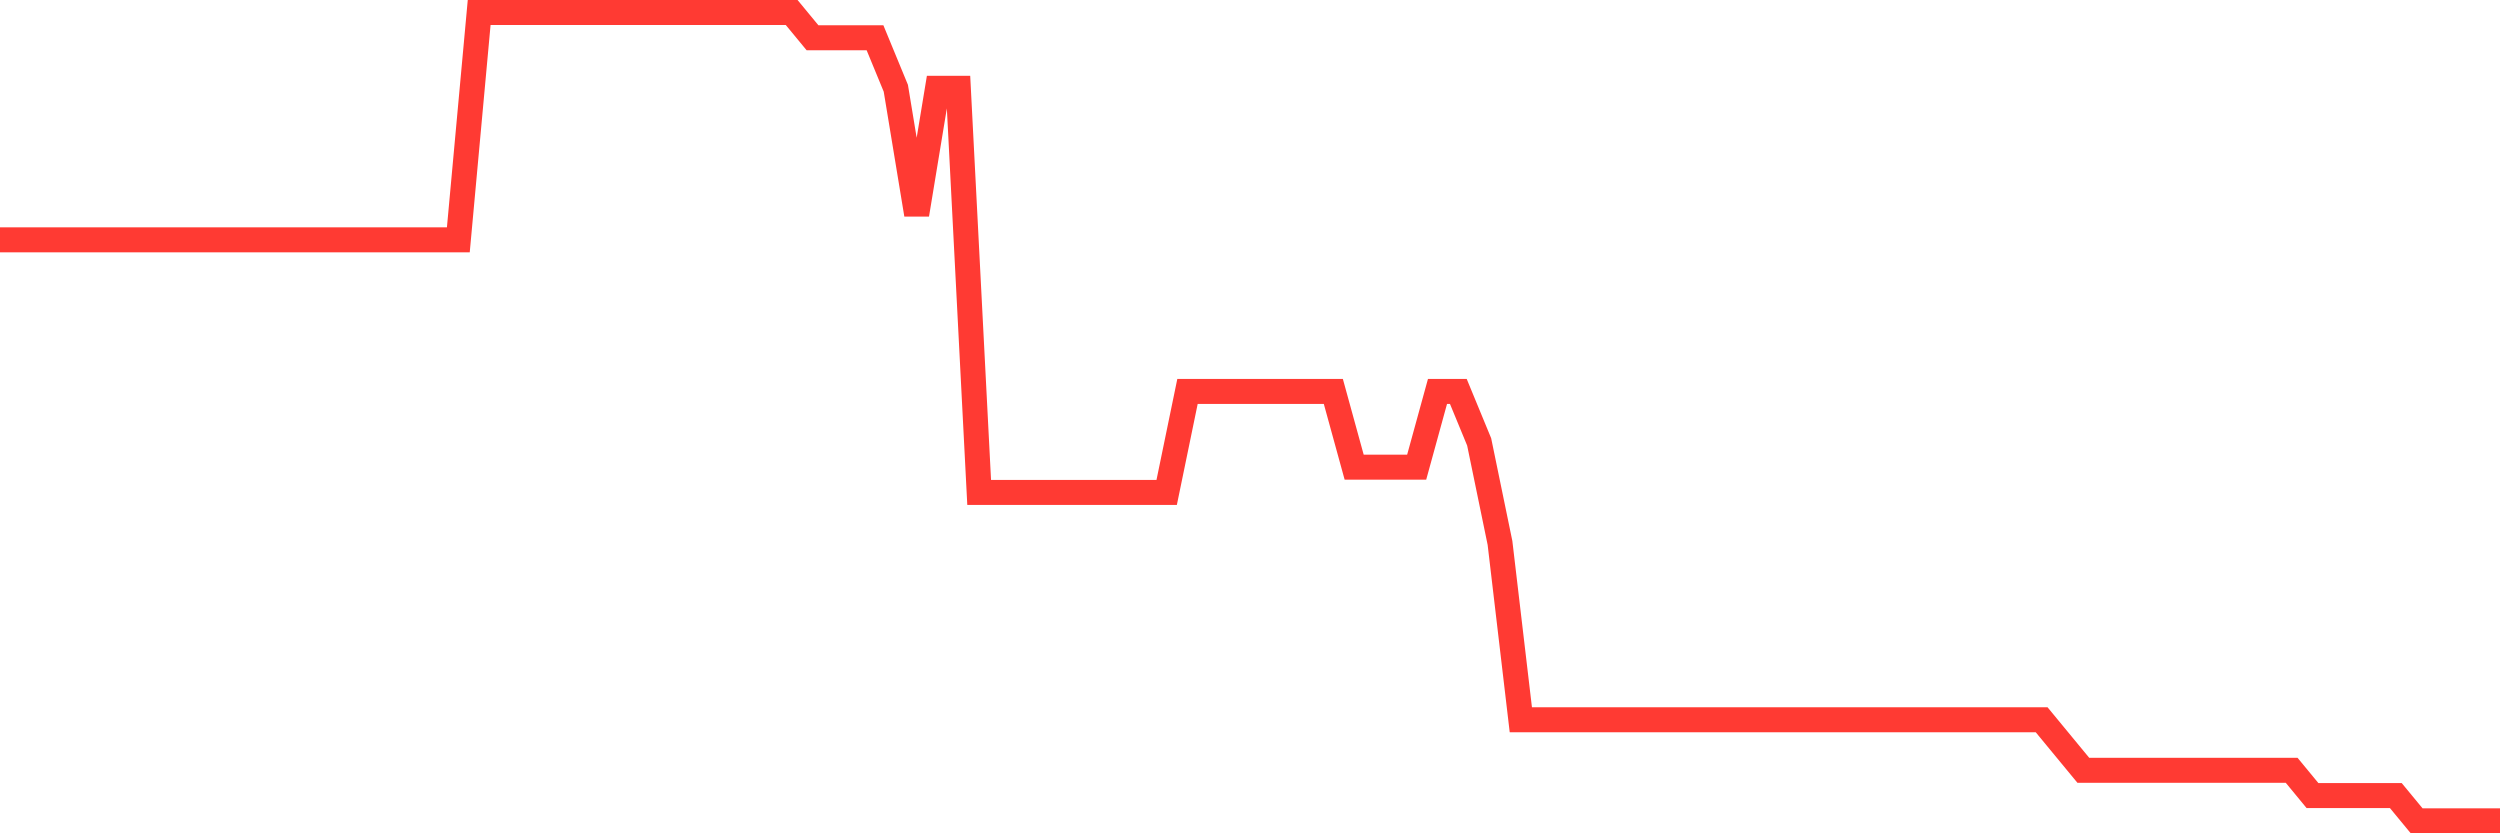 <svg
  xmlns="http://www.w3.org/2000/svg"
  xmlns:xlink="http://www.w3.org/1999/xlink"
  width="120"
  height="40"
  viewBox="0 0 120 40"
  preserveAspectRatio="none"
>
  <polyline
    points="0,11.512 1,11.512 2,11.512 3,11.512 4,11.512 5,11.512 6,11.512 7,11.512 8,11.512 9,11.512 10,11.512 11,11.512 12,11.512 13,11.512 14,11.512 15,11.512 16,11.512 17,11.512 18,11.512 19,11.512 20,11.512 21,11.512 22,11.512 23,0.6 24,0.6 25,0.6 26,0.6 27,0.6 28,0.6 29,0.6 30,0.6 31,0.6 32,0.6 33,0.6 34,0.6 35,0.6 36,0.6 37,0.6 38,0.6 39,1.812 40,1.812 41,1.812 42,1.812 43,4.237 44,10.3 45,4.237 46,4.237 47,23.637 48,23.637 49,23.637 50,23.637 51,23.637 52,23.637 53,23.637 54,23.637 55,23.637 56,23.637 57,18.788 58,18.788 59,18.788 60,18.788 61,18.788 62,18.788 63,18.788 64,18.788 65,22.425 66,22.425 67,22.425 68,22.425 69,18.788 70,18.788 71,21.212 72,26.062 73,34.55 74,34.55 75,34.55 76,34.55 77,34.55 78,34.55 79,34.55 80,34.55 81,34.55 82,34.55 83,34.55 84,34.55 85,34.55 86,34.55 87,34.55 88,34.55 89,34.55 90,34.55 91,34.55 92,34.55 93,34.55 94,34.55 95,34.55 96,34.55 97,34.55 98,34.55 99,35.763 100,36.975 101,36.975 102,36.975 103,36.975 104,36.975 105,36.975 106,36.975 107,36.975 108,36.975 109,36.975 110,36.975 111,38.188 112,38.188 113,38.188 114,38.188 115,38.188 116,39.4 117,39.4 118,39.4 119,39.4 120,39.4"
    fill="none"
    stroke="#ff3a33"
    stroke-width="1.2"
  >
  </polyline>
</svg>